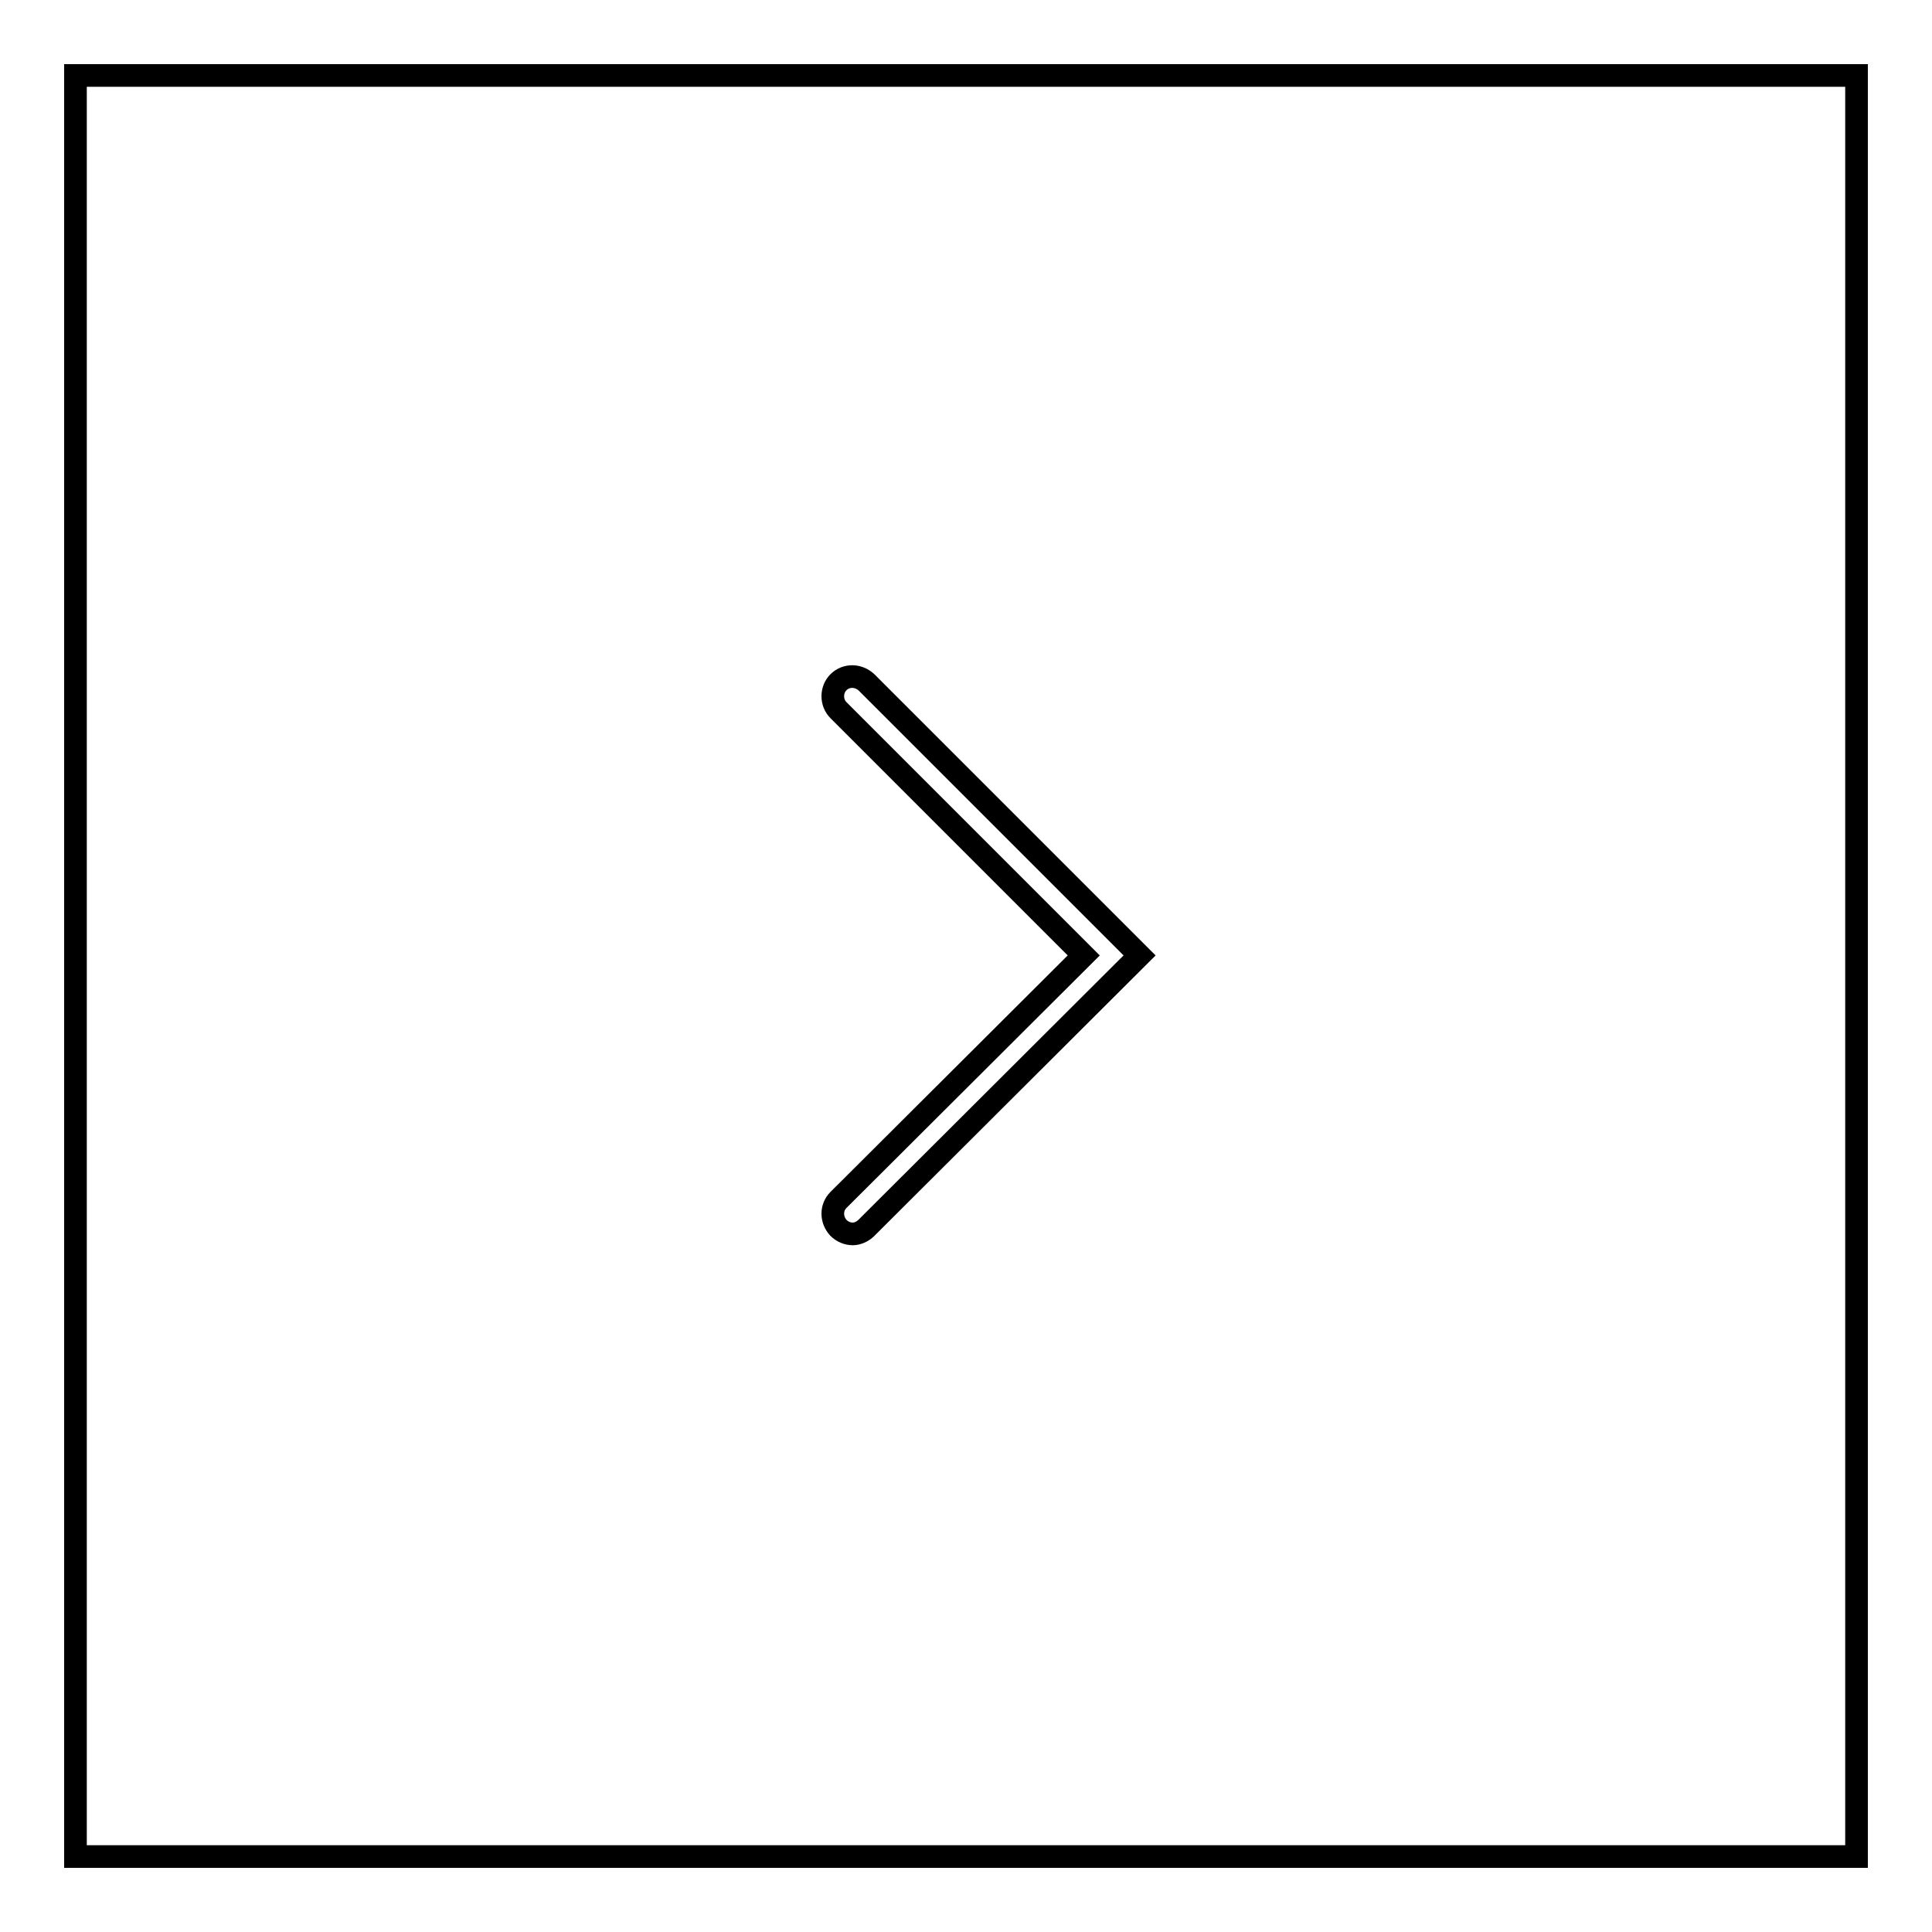 <?xml version="1.0" encoding="utf-8"?>
<!-- Svg Vector Icons : http://www.onlinewebfonts.com/icon -->
<!DOCTYPE svg PUBLIC "-//W3C//DTD SVG 1.1//EN" "http://www.w3.org/Graphics/SVG/1.1/DTD/svg11.dtd">
<svg version="1.1" xmlns="http://www.w3.org/2000/svg" xmlns:xlink="http://www.w3.org/1999/xlink" x="0px" y="0px" viewBox="0 0 256 256" enable-background="new 0 0 256 256" xml:space="preserve">
<g><g><path stroke-width="3" fill-opacity="0" stroke="#000000"  d="M10,10h236v236H10V10z"/><path stroke-width="3" fill-opacity="0" stroke="#000000"  d="M111.1,90.4c-1,1-1,2.7,0,3.7l32.5,32.5L111.1,159c-1,1-1,2.6,0,3.7c0.5,0.5,1.2,0.8,1.9,0.8c0.6,0,1.3-0.3,1.8-0.8l36.2-36.1l-36.2-36.2C113.7,89.4,112.1,89.4,111.1,90.4"/></g></g>
</svg>